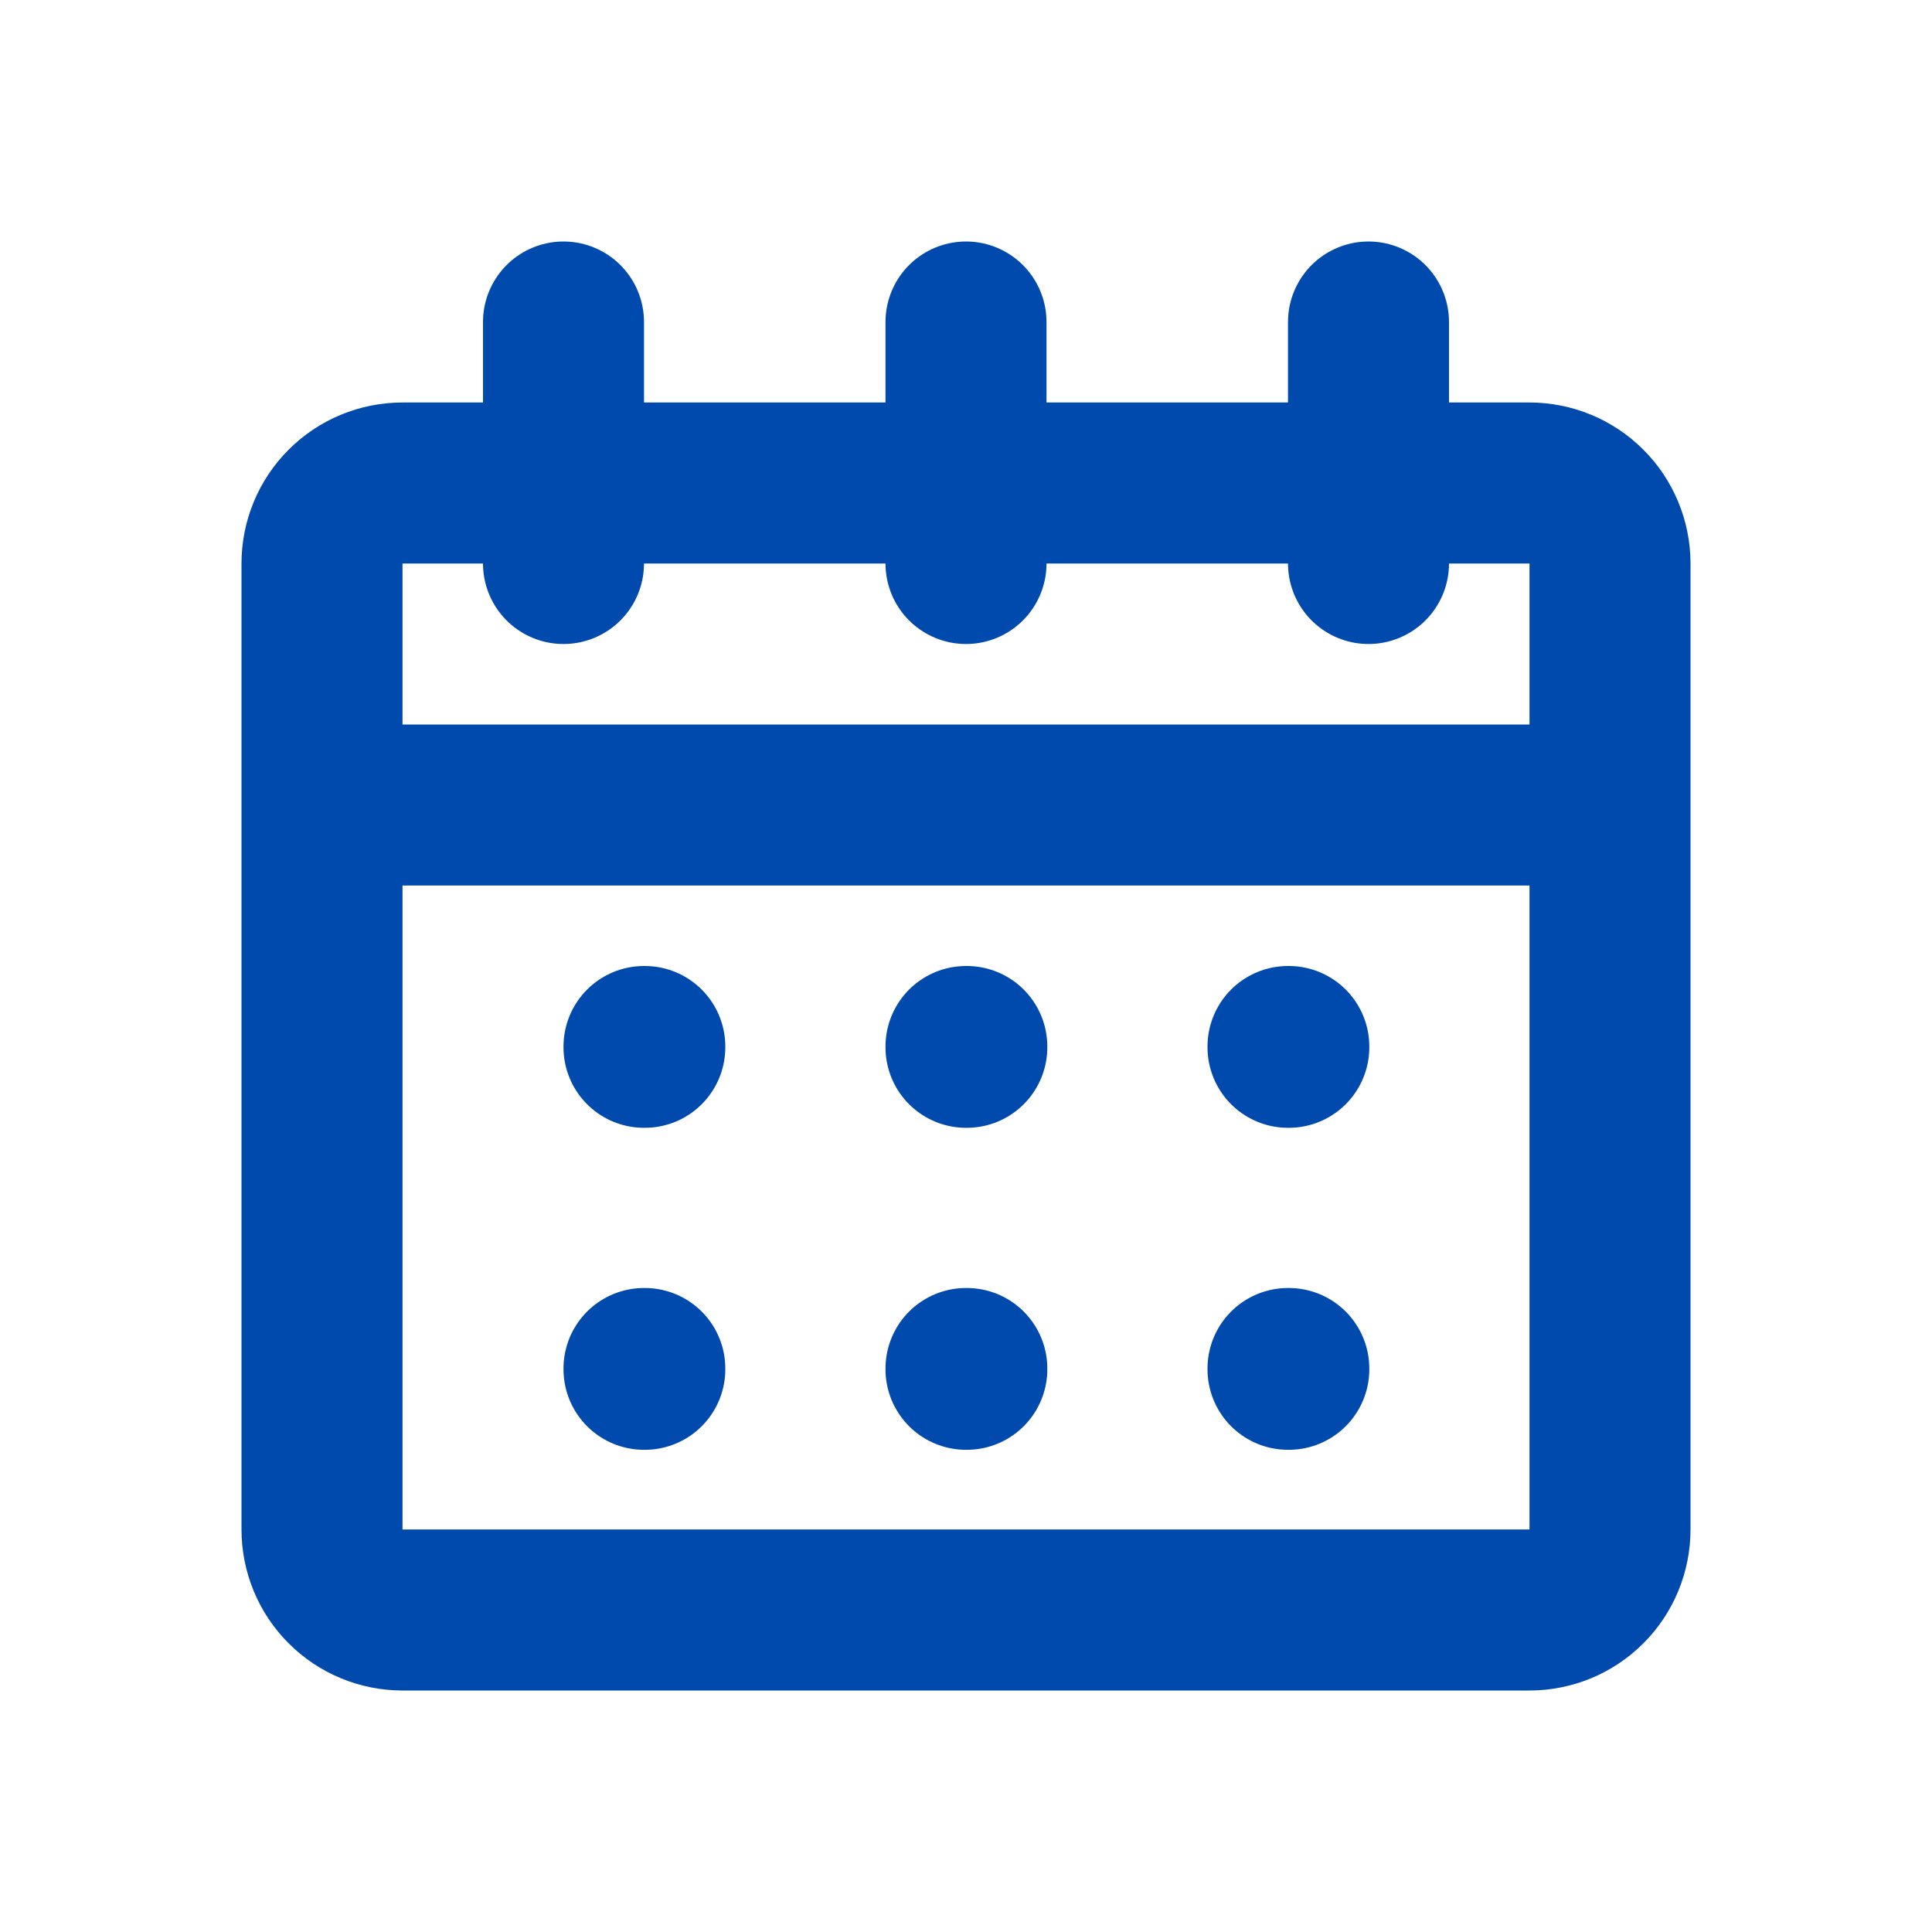 <svg width="24" height="24" viewBox="0 0 24 24" fill="none" xmlns="http://www.w3.org/2000/svg">
<path d="M4 10H20M12 7V4M7 7V4M17 7V4M5 20H19C19.265 20 19.52 19.895 19.707 19.707C19.895 19.52 20 19.265 20 19V7C20 6.735 19.895 6.48 19.707 6.293C19.52 6.105 19.265 6 19 6H5C4.735 6 4.48 6.105 4.293 6.293C4.105 6.48 4 6.735 4 7V19C4 19.265 4.105 19.52 4.293 19.707C4.48 19.895 4.735 20 5 20ZM8 13H8.01V13.01H8V13ZM12 13H12.01V13.01H12V13ZM16 13H16.01V13.01H16V13ZM8 17H8.01V17.01H8V17ZM12 17H12.01V17.01H12V17ZM16 17H16.01V17.01H16V17Z" stroke="#004AAD" stroke-width="2" stroke-linecap="round" stroke-linejoin="round"/>
</svg>
